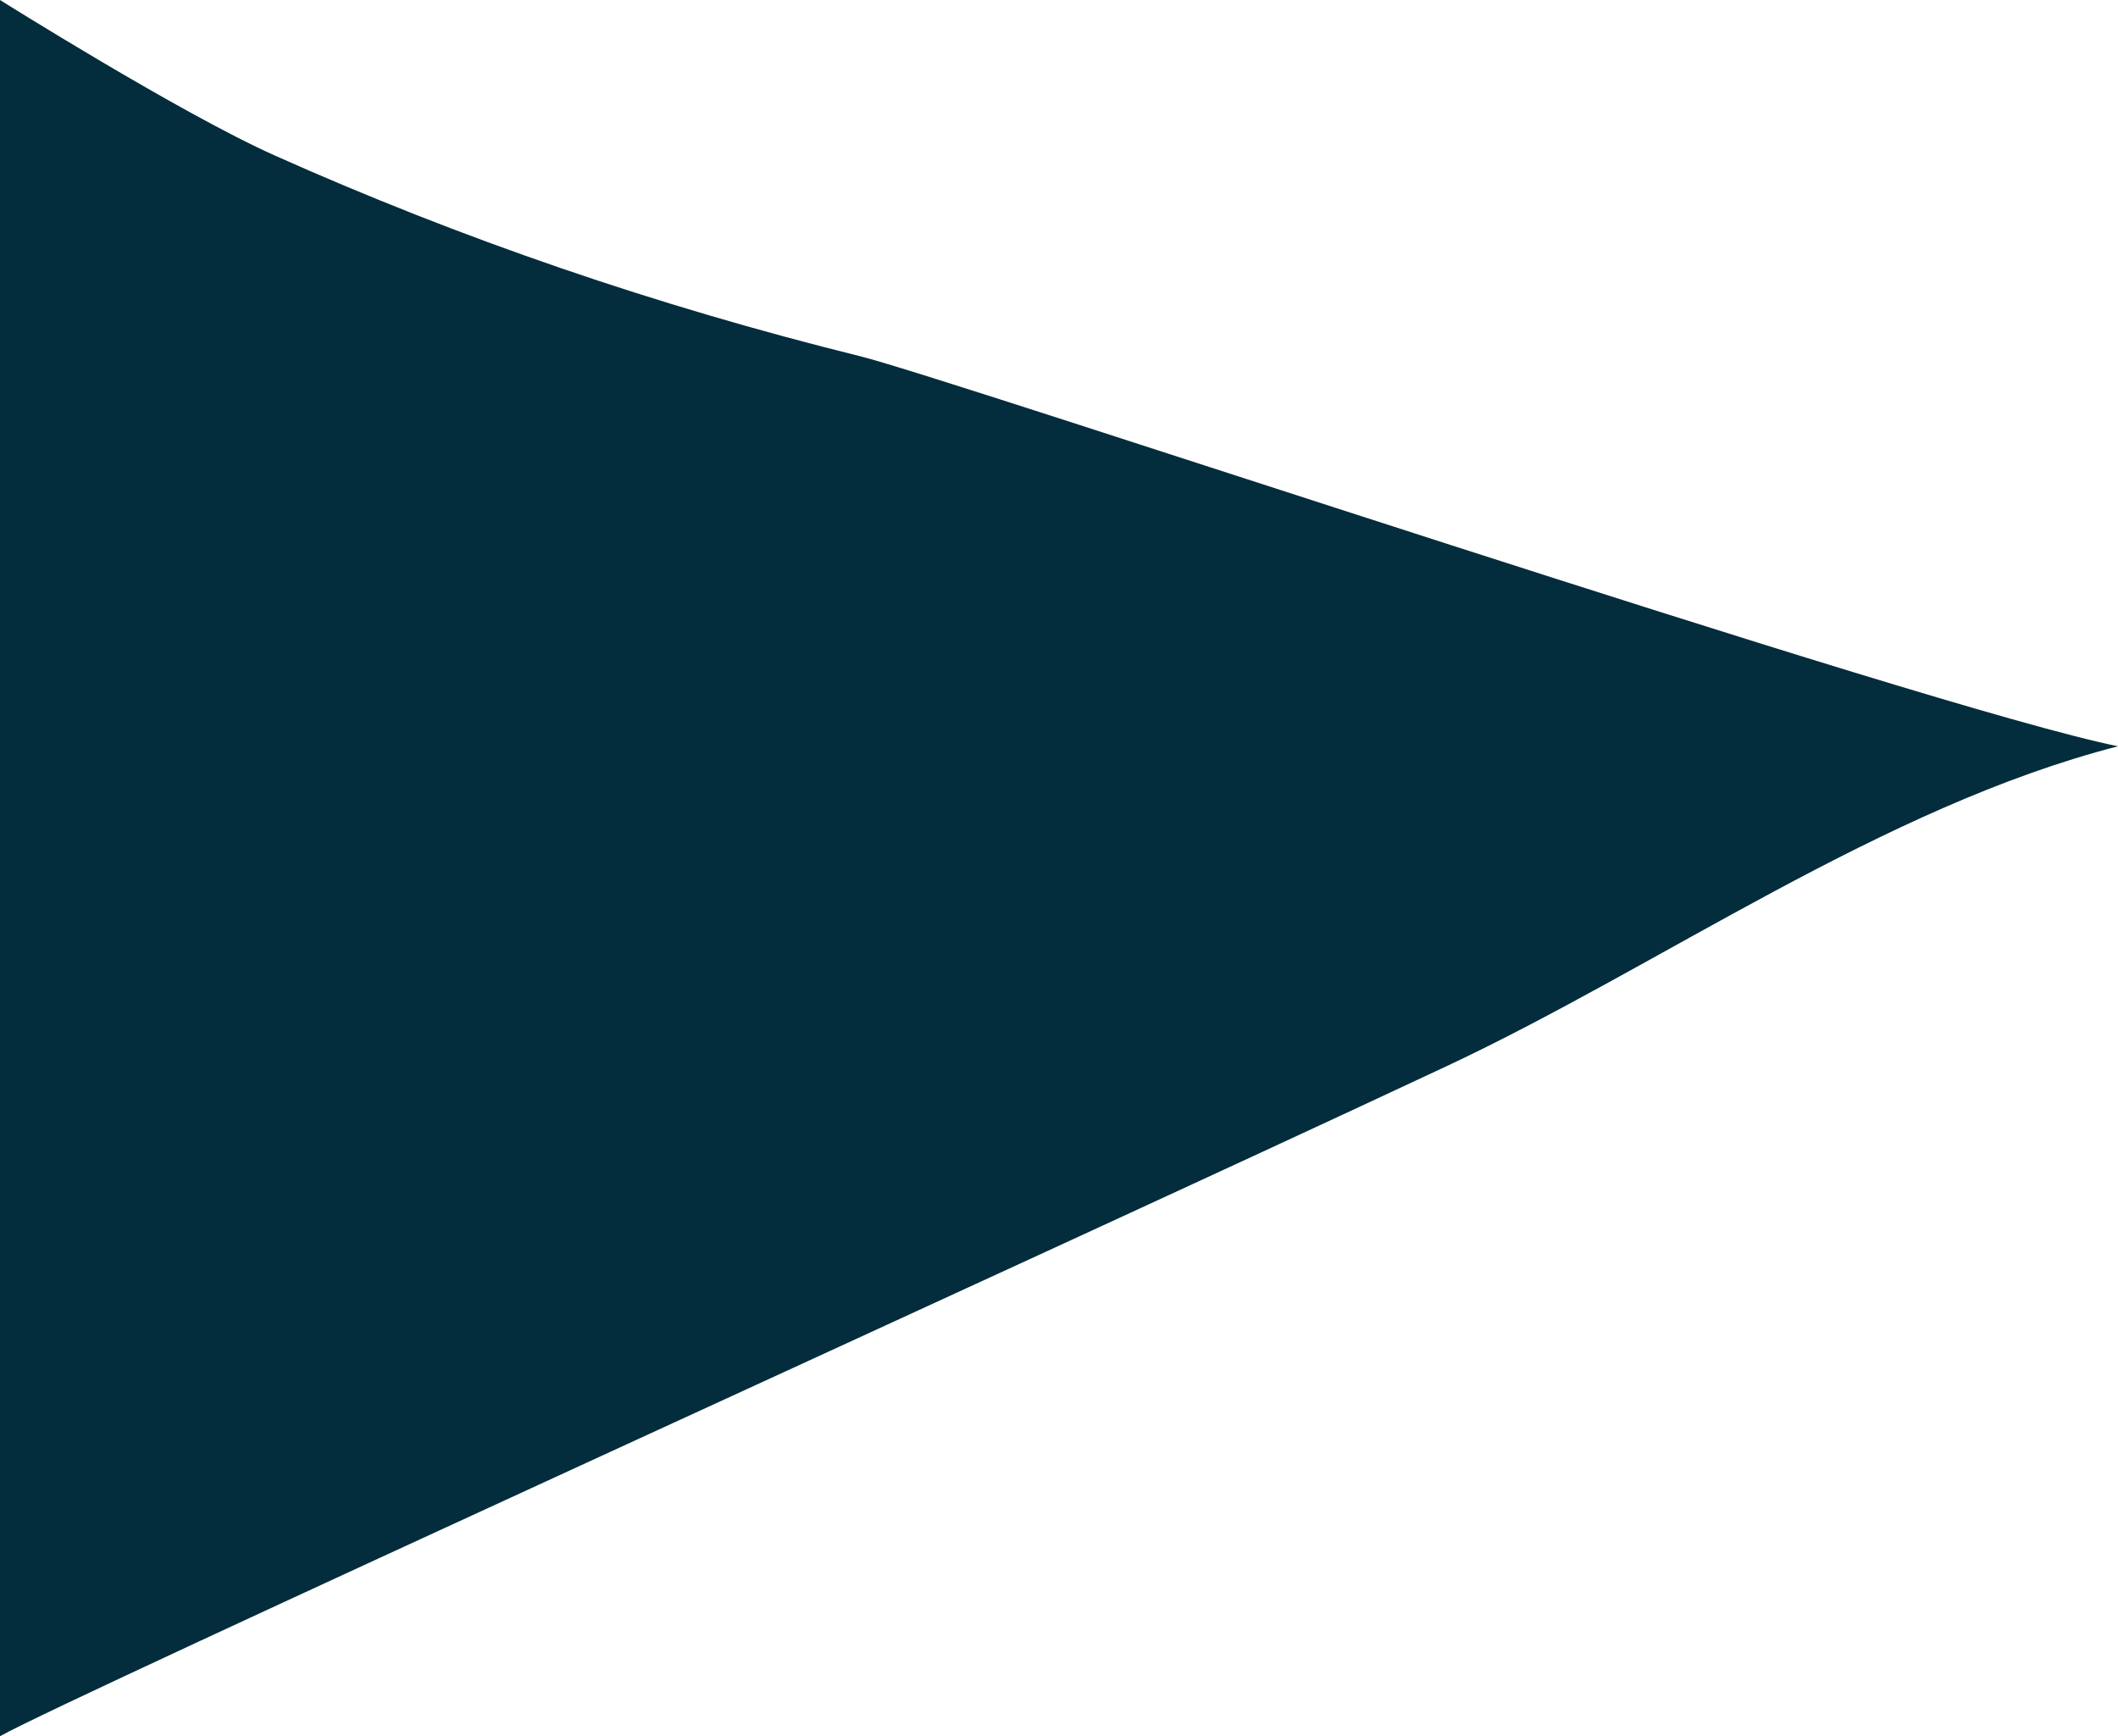 <svg xmlns="http://www.w3.org/2000/svg" width="2046.868" height="1677.826" viewBox="0 0 2046.868 1677.826">
  <path id="Path_501" data-name="Path 501" d="M0,956.65C227.917,897.973,442.552,744.122,649.483,647.2,1039.439,464.393,1981.654,36.933,2046.868,0V1677.826s-174.125-109.378-265.239-150.136c-179.836-80.422-369.767-145.546-565.807-194.061C1126.568,1311.447,186.743,994.458,0,956.65" transform="translate(2046.868 1677.826) rotate(180)" fill="#032c3c"/>
</svg>
